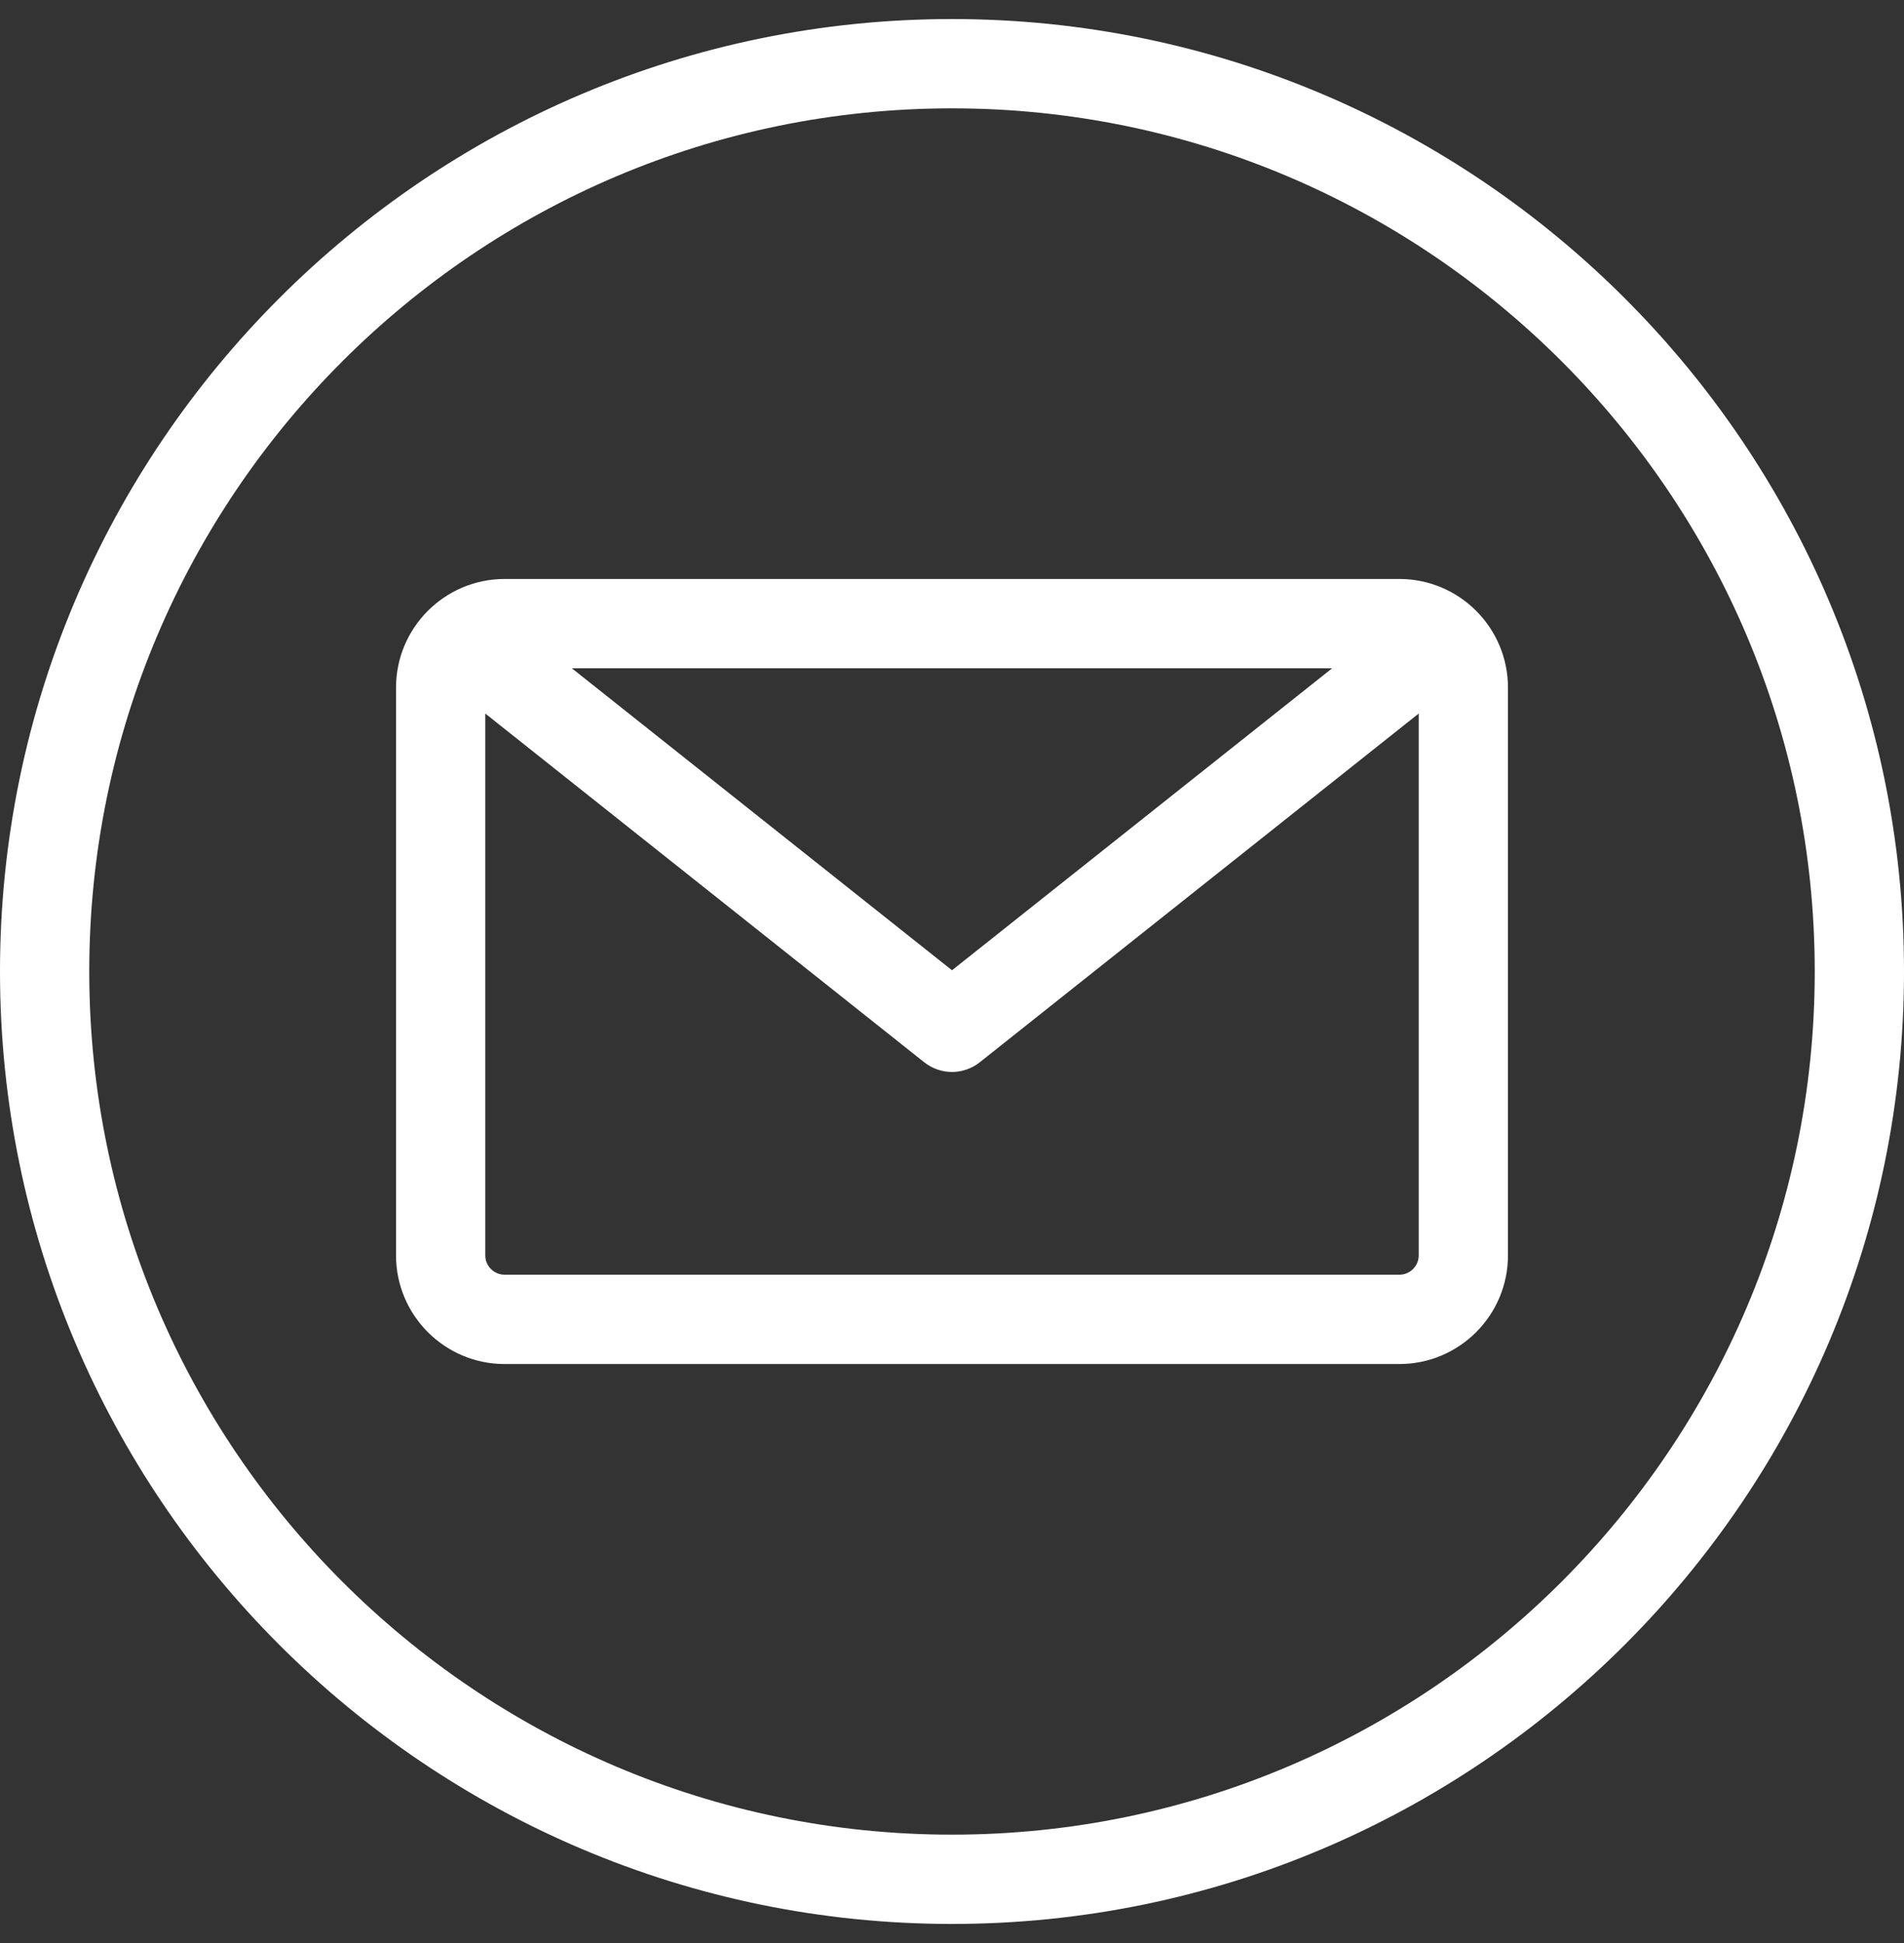 <svg width="50" height="51" viewBox="0 0 50 51" fill="none" xmlns="http://www.w3.org/2000/svg">
<rect x="0" y="0" width="50" height="51" fill="#333333" stroke="none"/>
<g clip-path="url(#clip0_602_13838)">
<path d="M25 0.5C11.215 0.5 0 11.715 0 25.5C0 39.285 11.215 50.5 25 50.5C38.785 50.5 50 39.285 50 25.5C50 11.715 38.785 0.5 25 0.5ZM25 48.156C12.507 48.156 2.344 37.993 2.344 25.5C2.344 13.007 12.507 2.844 25 2.844C37.493 2.844 47.656 13.007 47.656 25.5C47.656 37.993 37.493 48.156 25 48.156ZM36.749 15.197H13.251C11.679 15.197 10.4 16.476 10.4 18.048V32.952C10.4 34.524 11.679 35.803 13.251 35.803H36.749C38.321 35.803 39.6 34.524 39.6 32.952V18.048C39.6 16.476 38.321 15.197 36.749 15.197ZM34.983 17.541L25 25.468L15.017 17.541H34.983ZM36.749 33.459H13.251C13.116 33.459 12.988 33.405 12.893 33.31C12.798 33.215 12.744 33.087 12.744 32.952V18.729L24.271 27.883C24.485 28.052 24.742 28.137 25 28.137C25.258 28.137 25.515 28.052 25.729 27.883L37.256 18.729V32.952C37.256 33.087 37.202 33.215 37.107 33.31C37.012 33.405 36.883 33.459 36.749 33.459Z" fill="white"/>
</g>
<defs>
<clipPath id="clip0_602_13838">
<rect width="50" height="50" fill="white" transform="translate(0 0.5)"/>
</clipPath>
</defs>
</svg>
